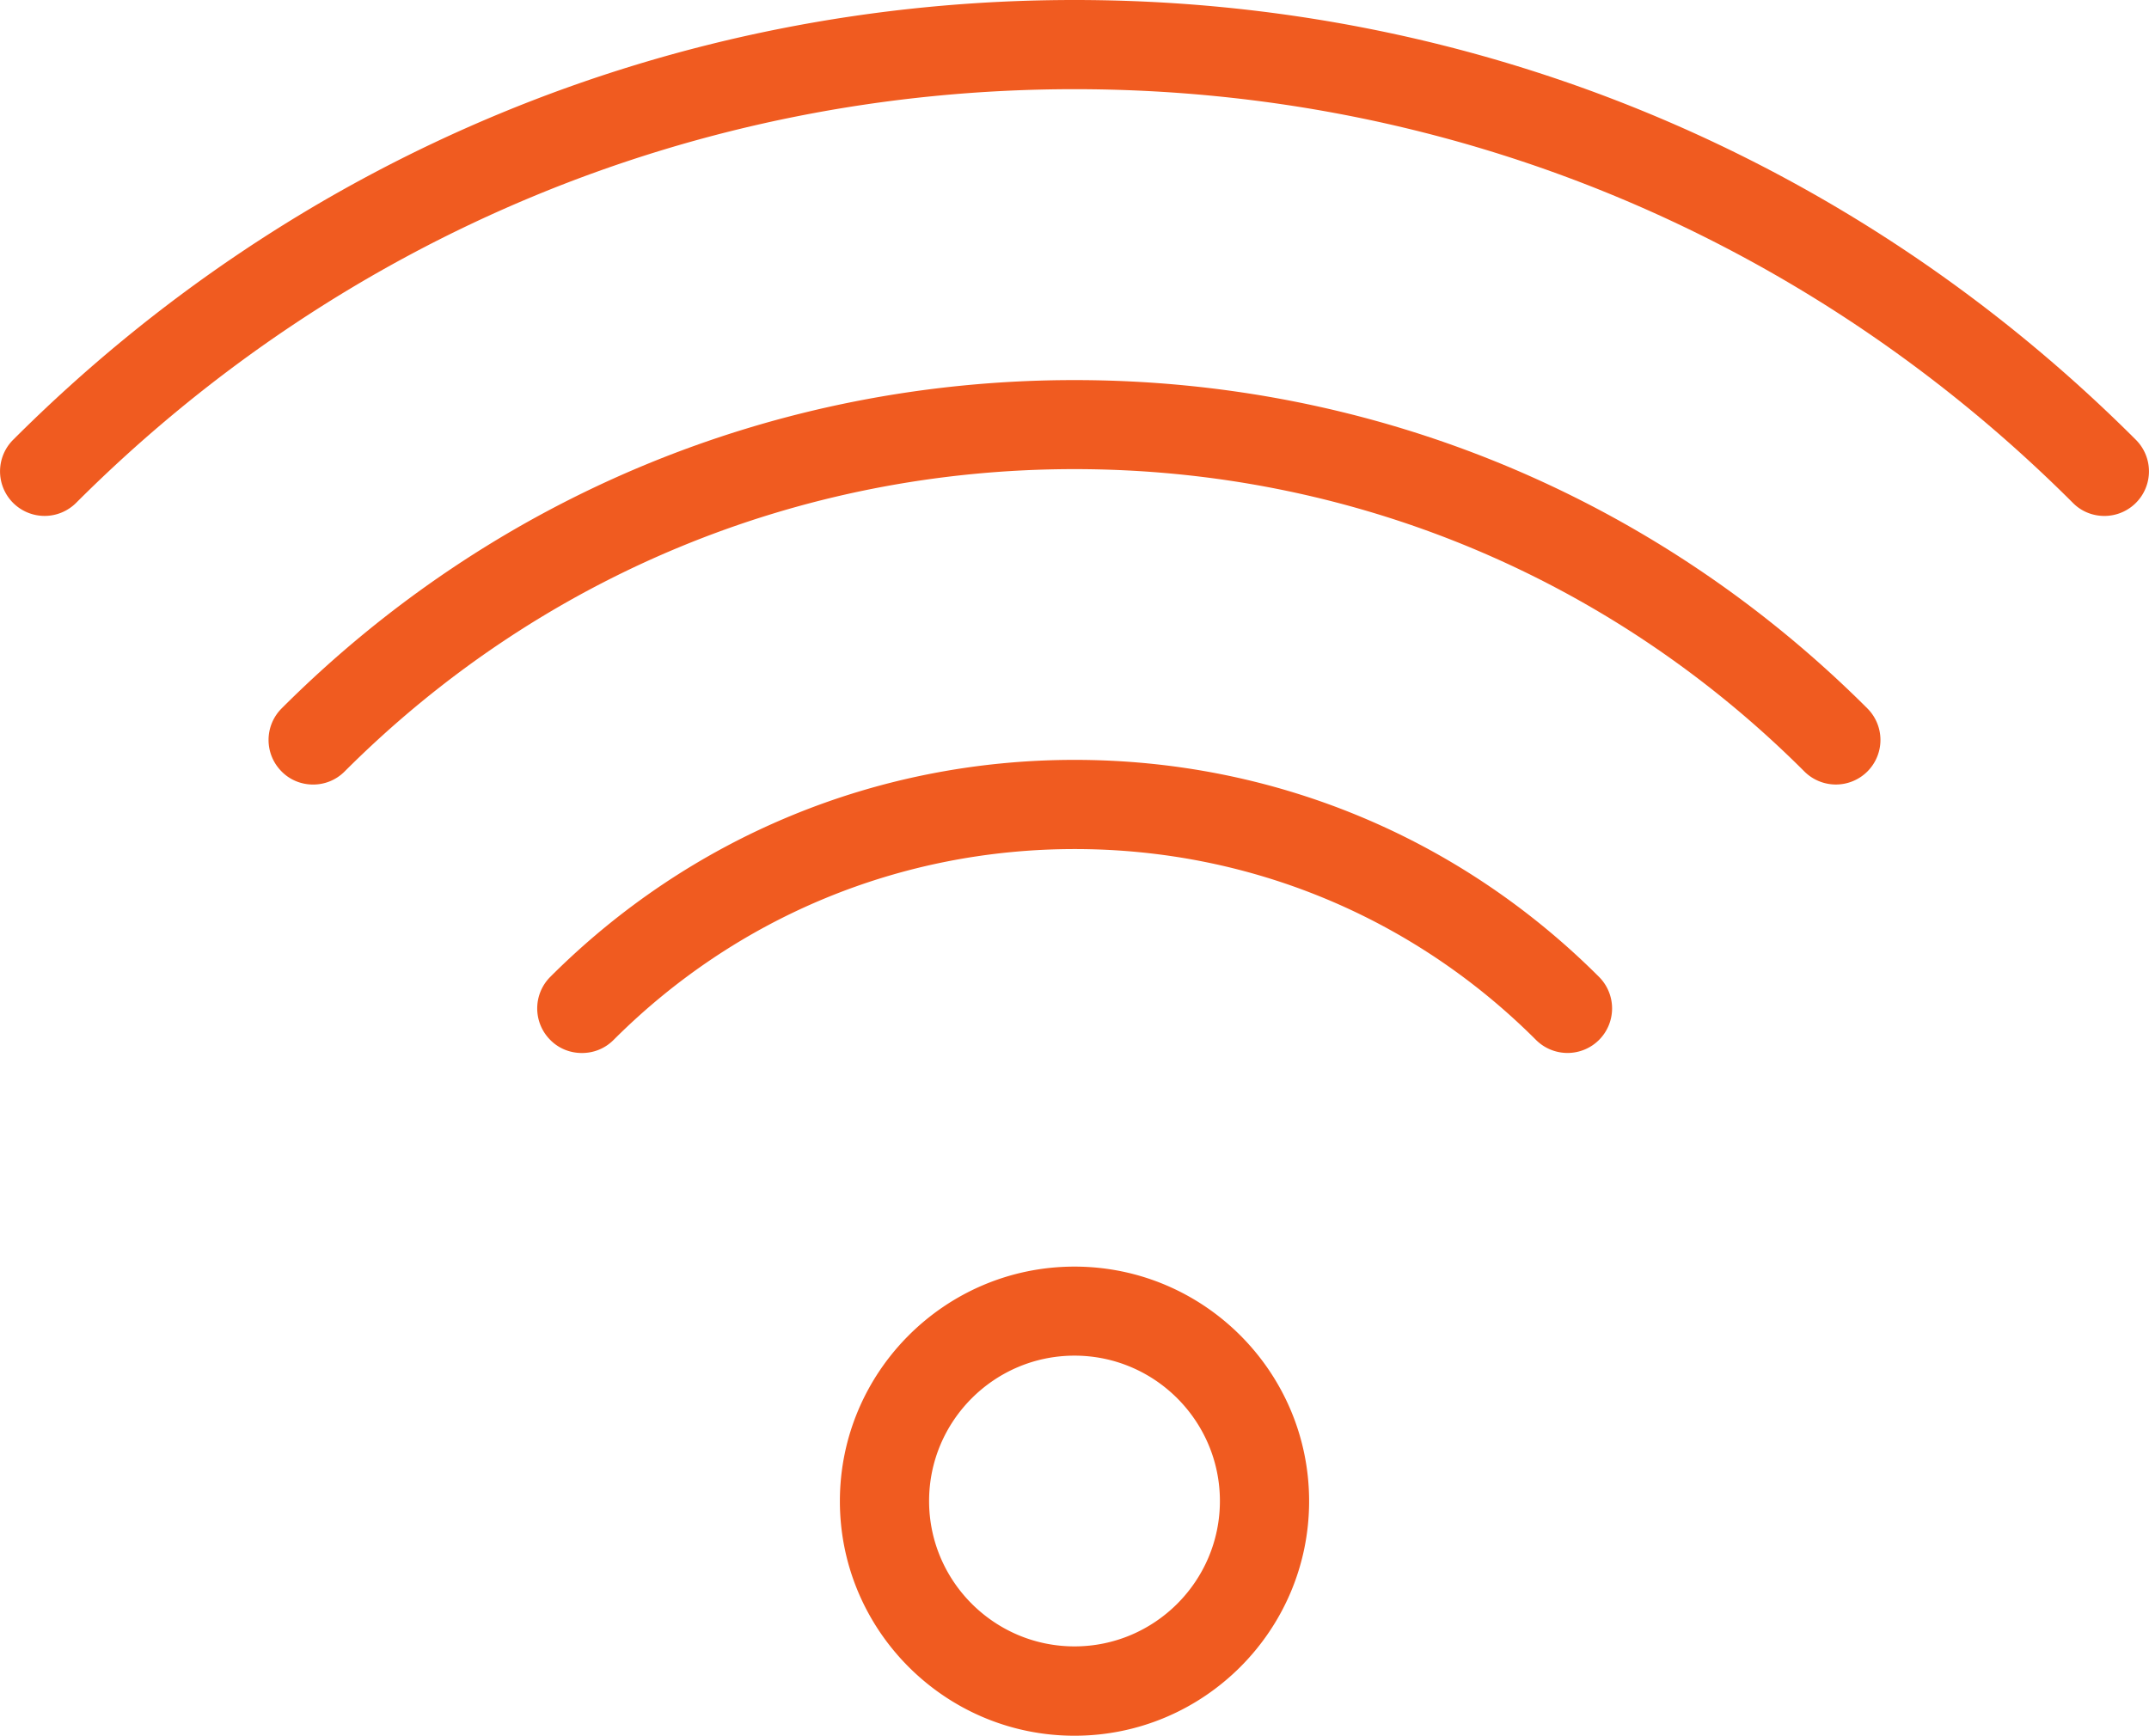 <?xml version="1.0" encoding="UTF-8"?>
<svg xmlns="http://www.w3.org/2000/svg" data-name="Слой_1" viewBox="0 0 144.54 116.77">
  <path d="M141.54 34.71c-.77 0-1.54-.29-2.12-.88C121.47 15.89 97.62 6 72.27 6s-49.2 9.89-67.15 27.83a3 3 0 0 1-4.24 0 3 3 0 0 1 0-4.24C19.96 10.51 45.32 0 72.27 0s52.31 10.51 71.39 29.59a3 3 0 0 1-2.12 5.12Z" style="fill:#f05b20"></path>
  <path d="M21.06 52.78c-.77 0-1.54-.29-2.12-.88a3 3 0 0 1 0-4.24c14.25-14.25 33.19-22.09 53.33-22.09s39.08 7.85 53.33 22.09a3 3 0 0 1 0 4.24 3 3 0 0 1-4.24 0c-13.11-13.11-30.55-20.34-49.09-20.34S36.3 38.78 23.18 51.9c-.59.59-1.35.88-2.12.88Z" style="fill:#f05b20"></path>
  <path d="M39.13 70.84c-.77 0-1.54-.29-2.12-.88a3 3 0 0 1 0-4.24c9.41-9.41 21.94-14.6 35.27-14.6s25.85 5.18 35.27 14.6a3 3 0 0 1 0 4.24 3 3 0 0 1-4.24 0c-8.28-8.28-19.3-12.84-31.02-12.84s-22.74 4.56-31.02 12.84c-.59.59-1.35.88-2.12.88h-.02Zm33.14 45.93c-8.7 0-15.78-7.08-15.78-15.78s7.08-15.78 15.78-15.78 15.78 7.08 15.78 15.78-7.08 15.78-15.78 15.78Zm0-25.57c-5.39 0-9.78 4.39-9.78 9.78s4.39 9.78 9.78 9.78 9.78-4.39 9.78-9.78-4.39-9.78-9.78-9.78Z" style="fill:#f05b20"></path>
</svg>
